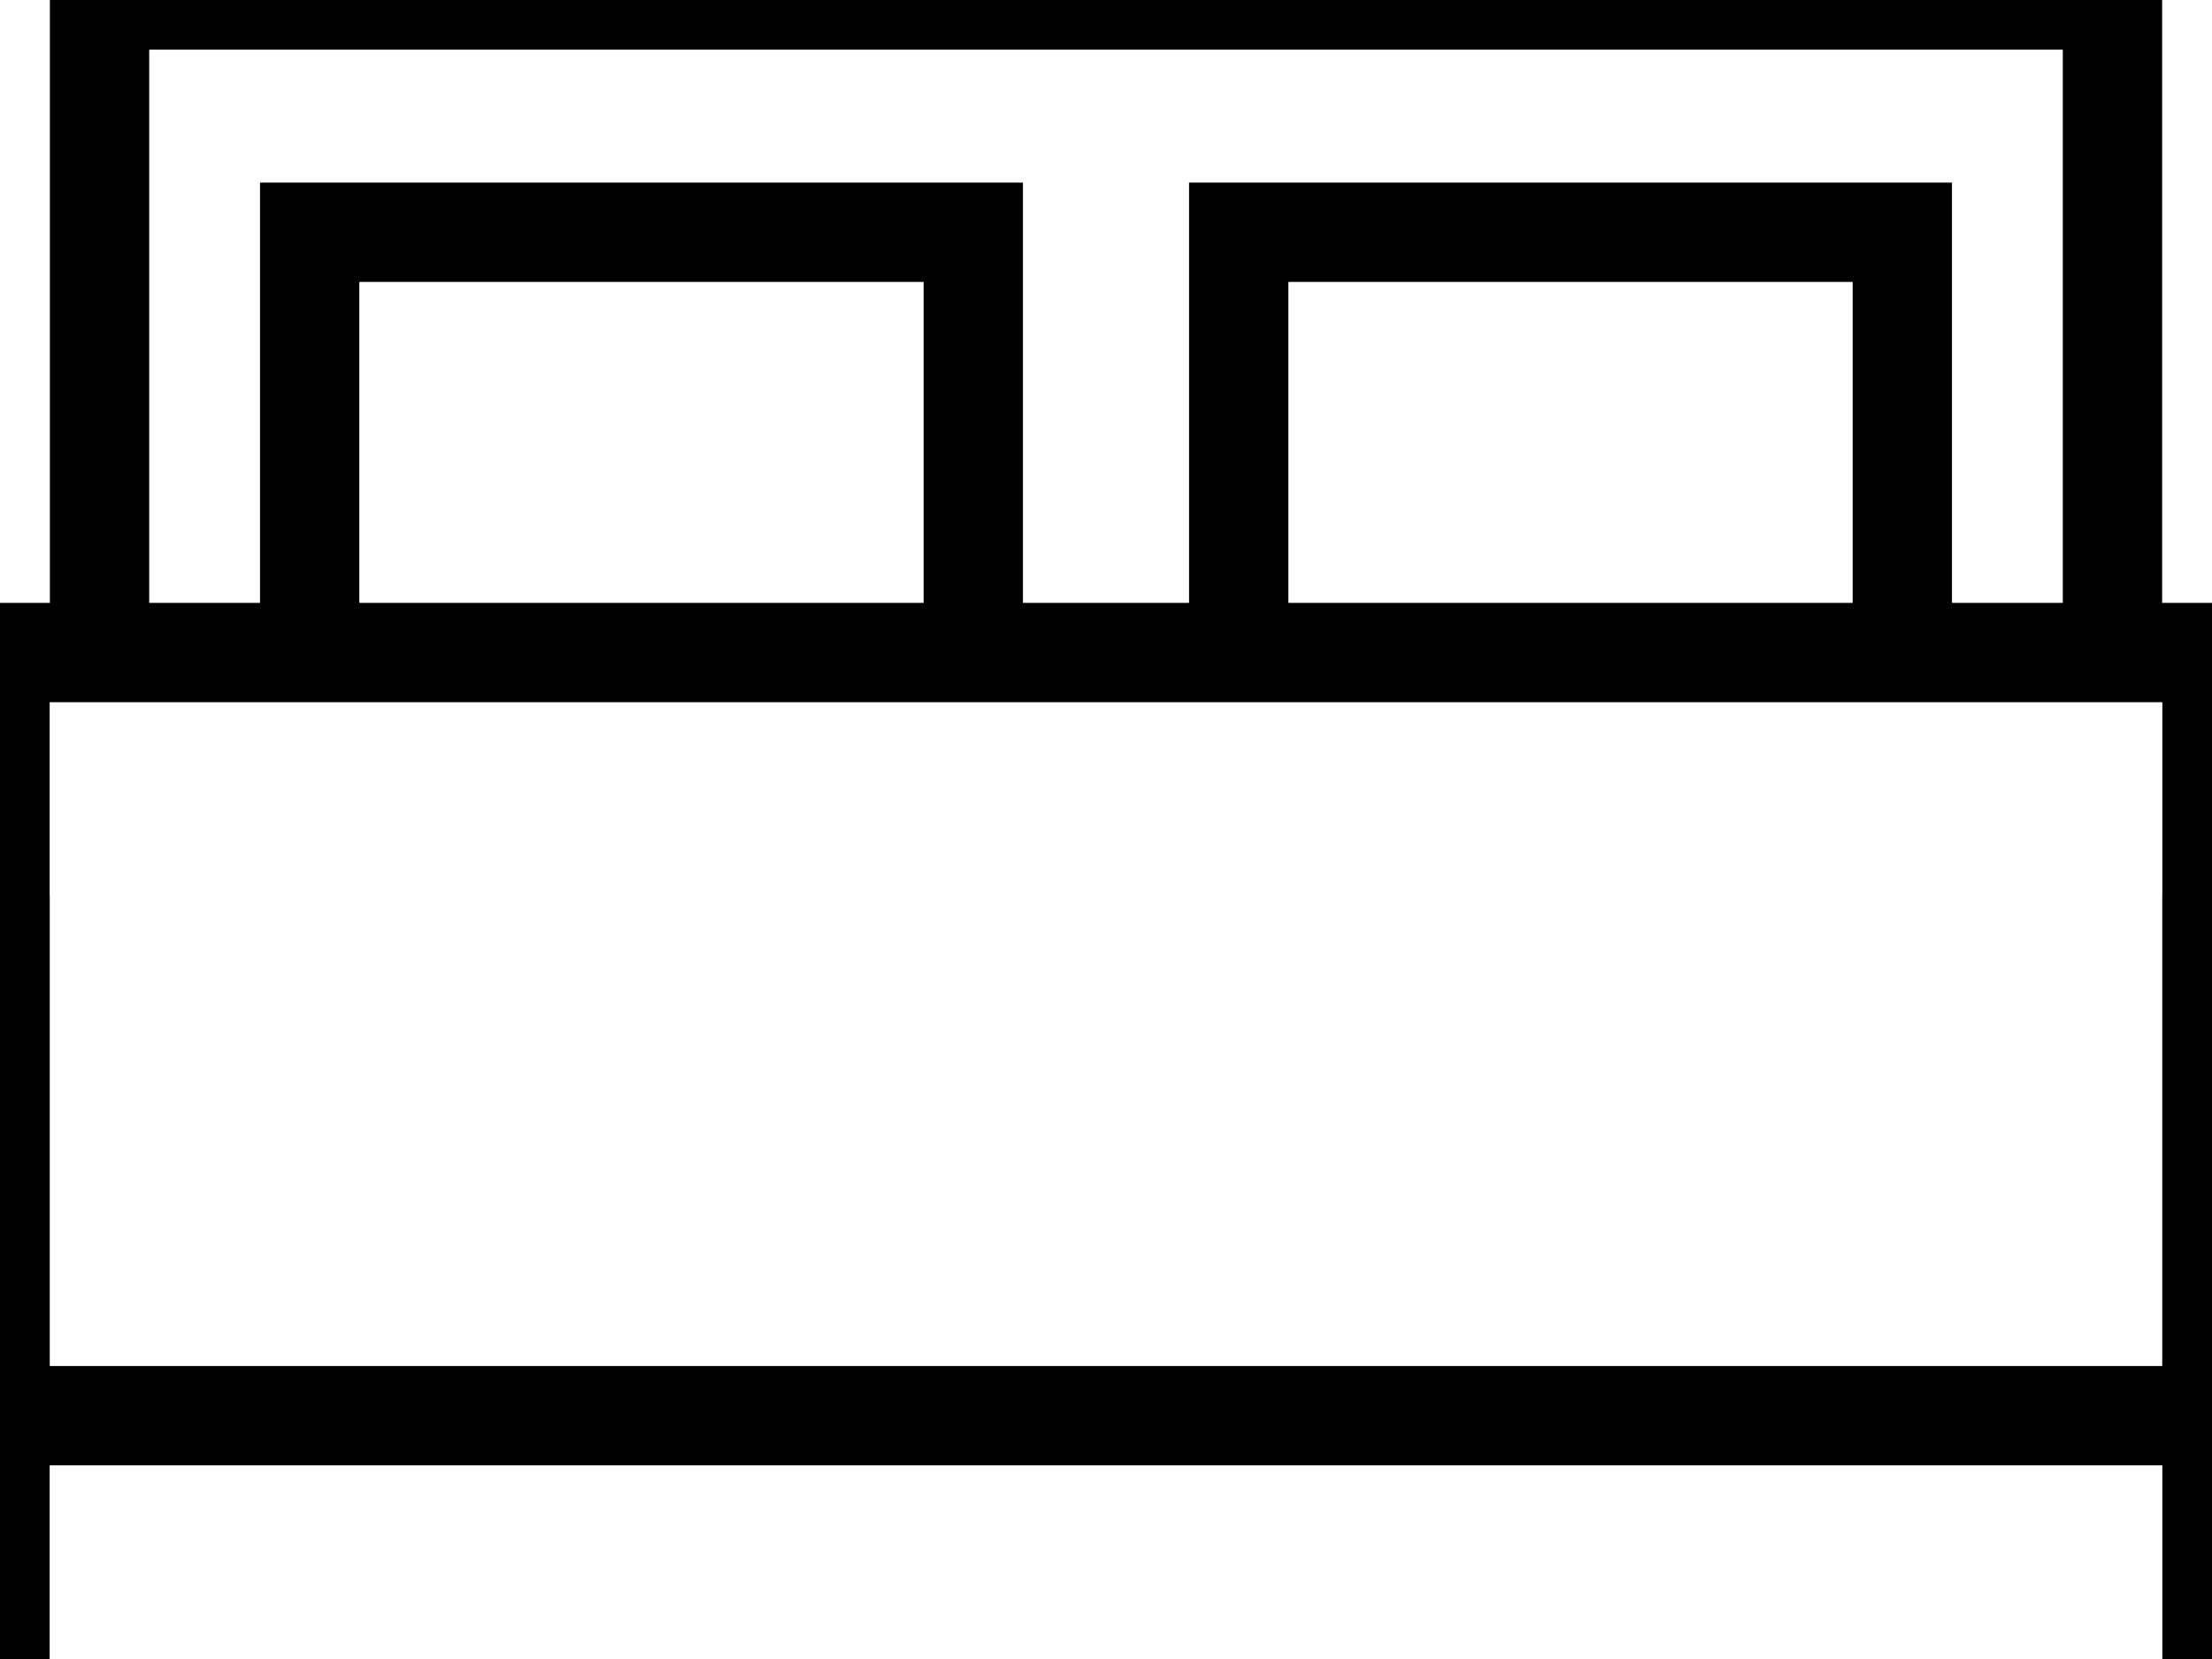 <?xml version="1.0" encoding="utf-8"?>
<!-- Generator: Adobe Illustrator 27.0.0, SVG Export Plug-In . SVG Version: 6.00 Build 0)  -->
<svg version="1.1" id="Layer_1" xmlns="http://www.w3.org/2000/svg" xmlns:xlink="http://www.w3.org/1999/xlink" x="0px" y="0px"
	 viewBox="0 0 20 15" style="enable-background:new 0 0 20 15;" xml:space="preserve">
<style type="text/css">
	.st0{fill:none;stroke:#000000;stroke-width:0.898;stroke-miterlimit:10;}
</style>
<g>
	<g>
		<polyline class="st0" points="2.8,6 2.8,2.1 8.8,2.1 8.8,6 		"/>
		<polyline class="st0" points="11.2,6 11.2,2.1 17.2,2.1 17.2,6 		"/>
	</g>
	<rect y="5.9" class="st0" width="20" height="6.9"/>
	<polyline class="st0" points="0.9,6.3 0.9,0 19.1,0 19.1,6.3 	"/>
	<line class="st0" x1="0" y1="15" x2="0" y2="8.1"/>
	<line class="st0" x1="20" y1="8.1" x2="20" y2="15"/>
</g>
</svg>
